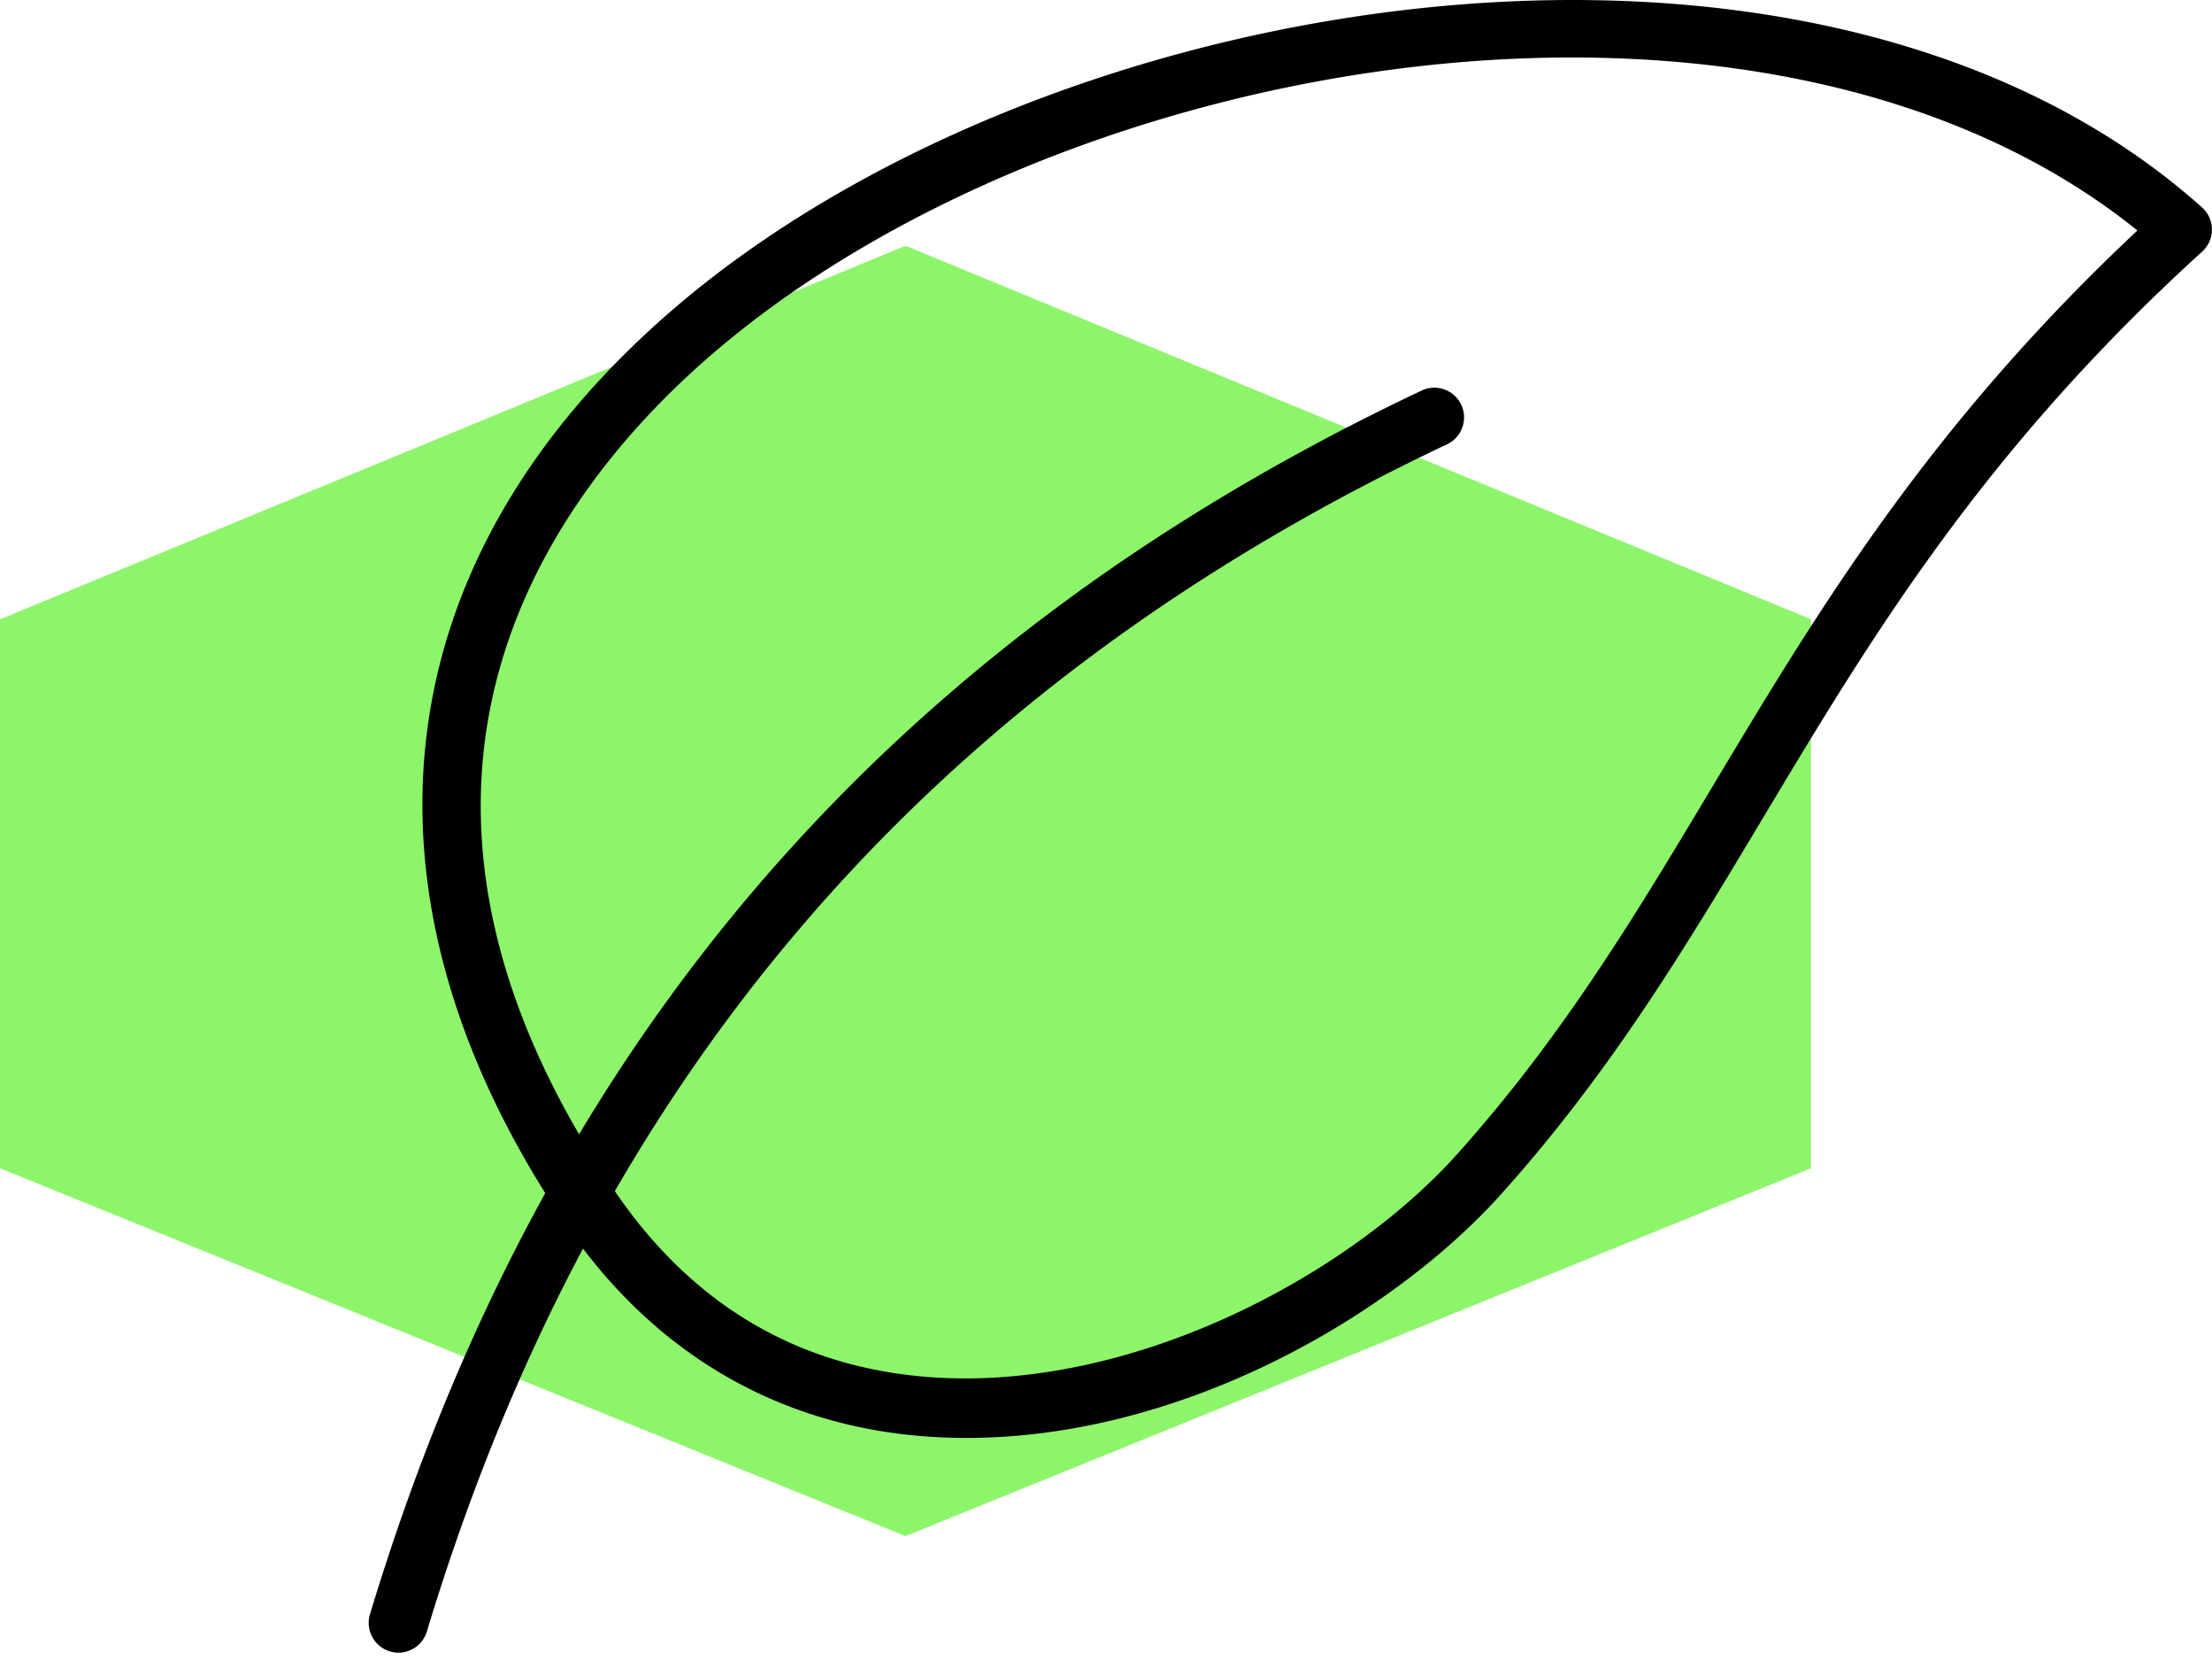<svg xmlns="http://www.w3.org/2000/svg" fill="none" viewBox="0 0 36 27"><path fill="#8DF56A" d="m14.737 4 14.737 6.079v8.934L14.737 25 0 19.013V10.08L14.737 4Z"/><path fill="#000" d="M15.73 23.402a9.05 9.05 0 0 1-.632-.022c-2.453-.171-4.501-1.381-5.924-3.5-3.582-5.332-2.956-10.725 1.72-14.793C17.06-.28 29.561-2.24 35.838 3.376a.484.484 0 0 1 .003.718c-3.572 3.247-5.39 6.282-7.148 9.217-1.271 2.122-2.472 4.126-4.256 6.117-1.764 1.969-5.177 3.974-8.707 3.974Zm-5.753-4.06c1.268 1.887 3.014 2.921 5.188 3.073 3.275.227 6.78-1.655 8.552-3.633 1.722-1.922 2.9-3.887 4.146-5.968 1.728-2.884 3.512-5.862 6.923-9.063C28.741-1.116 17.271.818 11.528 5.817c-2.506 2.181-6.04 6.84-1.551 13.524Z"/><path fill="#000" d="M6.484 26.897a.485.485 0 0 1-.463-.624C8.827 16.987 14.43 10.47 23.15 6.35a.484.484 0 0 1 .413.875C15.105 11.22 9.67 17.544 6.947 26.553a.484.484 0 0 1-.463.344Z"/></svg>